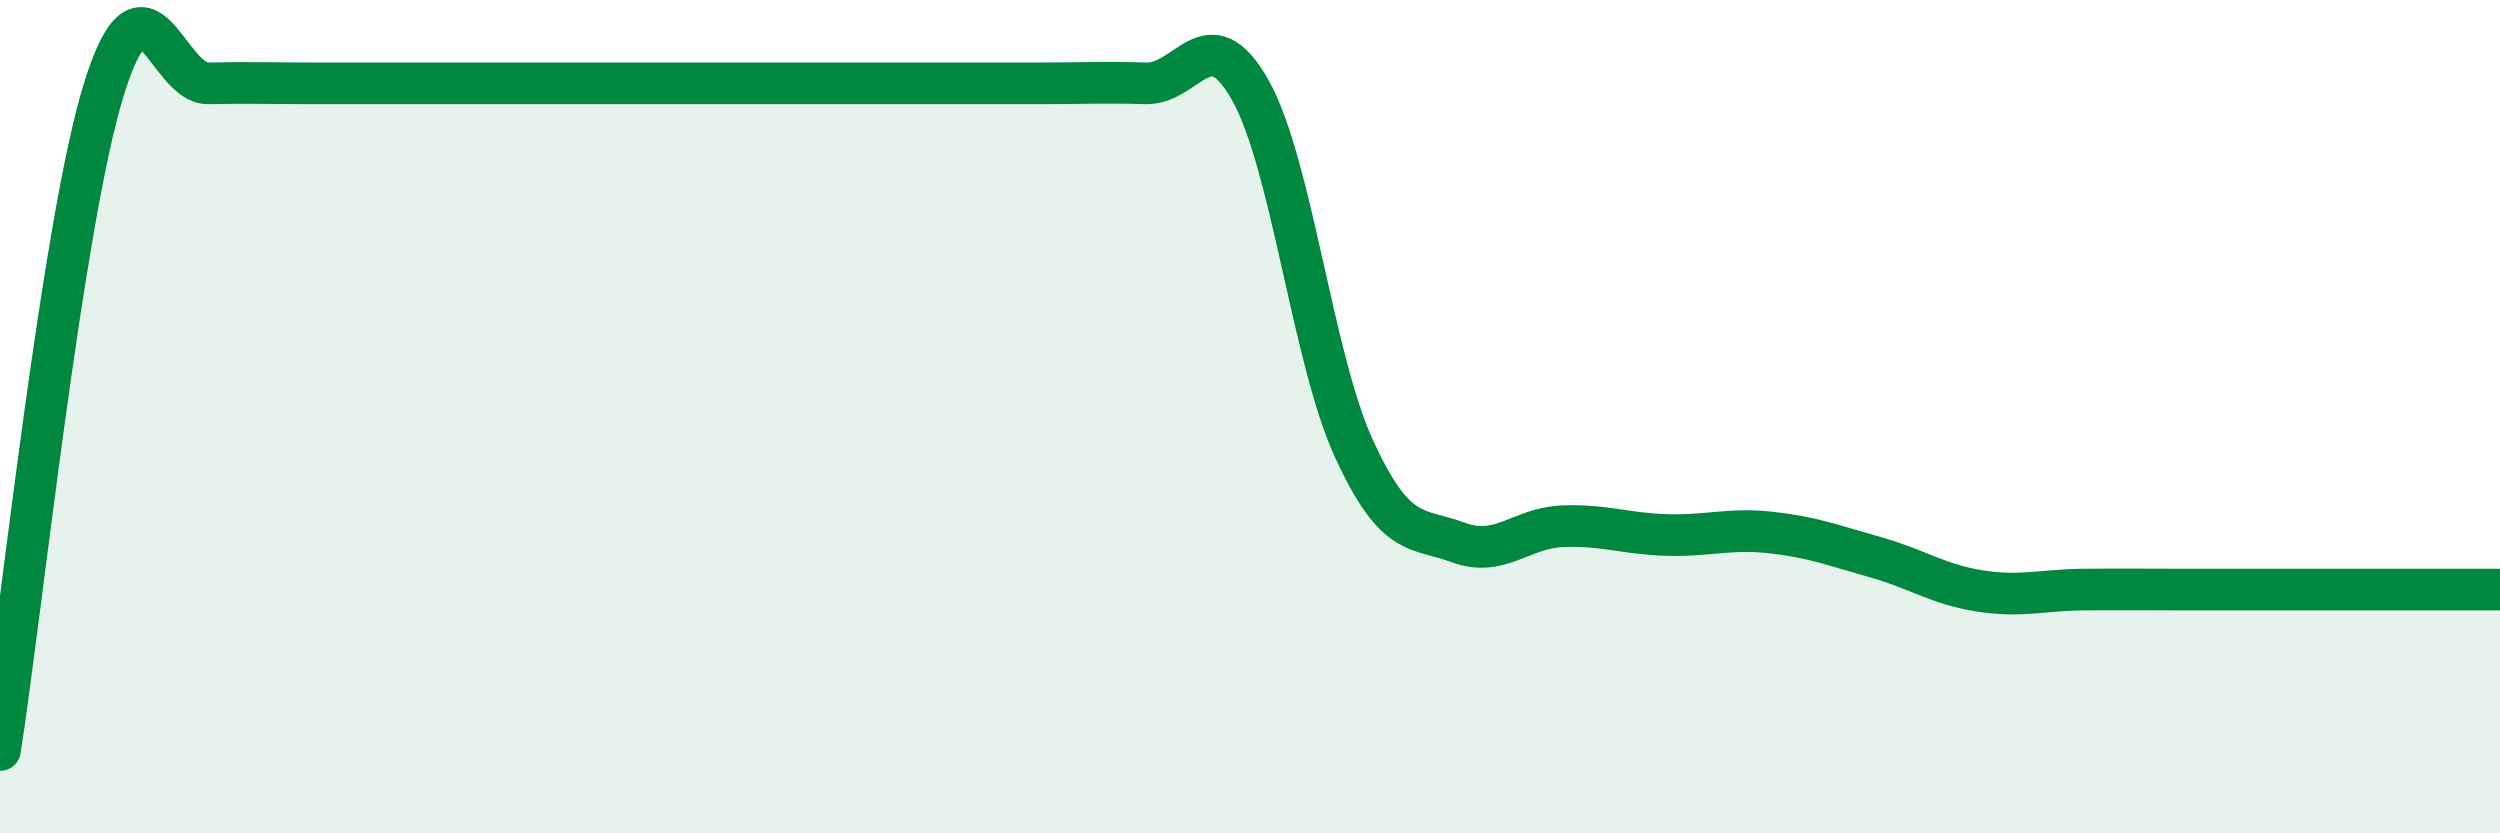 
    <svg width="60" height="20" viewBox="0 0 60 20" xmlns="http://www.w3.org/2000/svg">
      <path
        d="M 0,18 C 0.5,14.82 1.5,5.32 2.5,2.12 C 3.5,-1.08 4,2.02 5,2 C 6,1.98 6.5,2 7.5,2 C 8.5,2 9,2 10,2 C 11,2 11.5,2 12.5,2 C 13.5,2 14,2 15,2 C 16,2 16.5,2 17.5,2 C 18.5,2 19,2 20,2 C 21,2 21.5,2 22.5,2 C 23.5,2 24,2 25,2 C 26,2 26.5,1.97 27.5,2 C 28.5,2.03 29,0.39 30,2.15 C 31,3.91 31.5,8.61 32.5,10.78 C 33.5,12.95 34,12.65 35,13.02 C 36,13.39 36.5,12.67 37.5,12.63 C 38.5,12.59 39,12.81 40,12.84 C 41,12.87 41.5,12.67 42.5,12.78 C 43.5,12.89 44,13.09 45,13.37 C 46,13.65 46.5,14.02 47.5,14.18 C 48.5,14.34 49,14.16 50,14.15 C 51,14.14 51.5,14.15 52.5,14.15 C 53.5,14.15 53.5,14.15 55,14.15 C 56.5,14.15 59,14.15 60,14.15L60 20L0 20Z"
        fill="#008740"
        opacity="0.1"
        stroke-linecap="round"
        stroke-linejoin="round"
      />
      <path
        d="M 0,18 C 0.5,14.82 1.5,5.32 2.5,2.12 C 3.5,-1.08 4,2.02 5,2 C 6,1.98 6.5,2 7.5,2 C 8.5,2 9,2 10,2 C 11,2 11.5,2 12.5,2 C 13.5,2 14,2 15,2 C 16,2 16.5,2 17.5,2 C 18.5,2 19,2 20,2 C 21,2 21.5,2 22.5,2 C 23.5,2 24,2 25,2 C 26,2 26.5,1.97 27.5,2 C 28.5,2.03 29,0.39 30,2.15 C 31,3.91 31.5,8.61 32.5,10.78 C 33.5,12.95 34,12.65 35,13.02 C 36,13.39 36.5,12.67 37.5,12.63 C 38.5,12.59 39,12.81 40,12.84 C 41,12.87 41.5,12.67 42.5,12.78 C 43.5,12.89 44,13.09 45,13.37 C 46,13.65 46.5,14.02 47.5,14.18 C 48.5,14.34 49,14.16 50,14.15 C 51,14.14 51.5,14.15 52.5,14.15 C 53.5,14.15 53.5,14.15 55,14.15 C 56.5,14.15 59,14.15 60,14.15"
        stroke="#008740"
        stroke-width="1"
        fill="none"
        stroke-linecap="round"
        stroke-linejoin="round"
      />
    </svg>
  